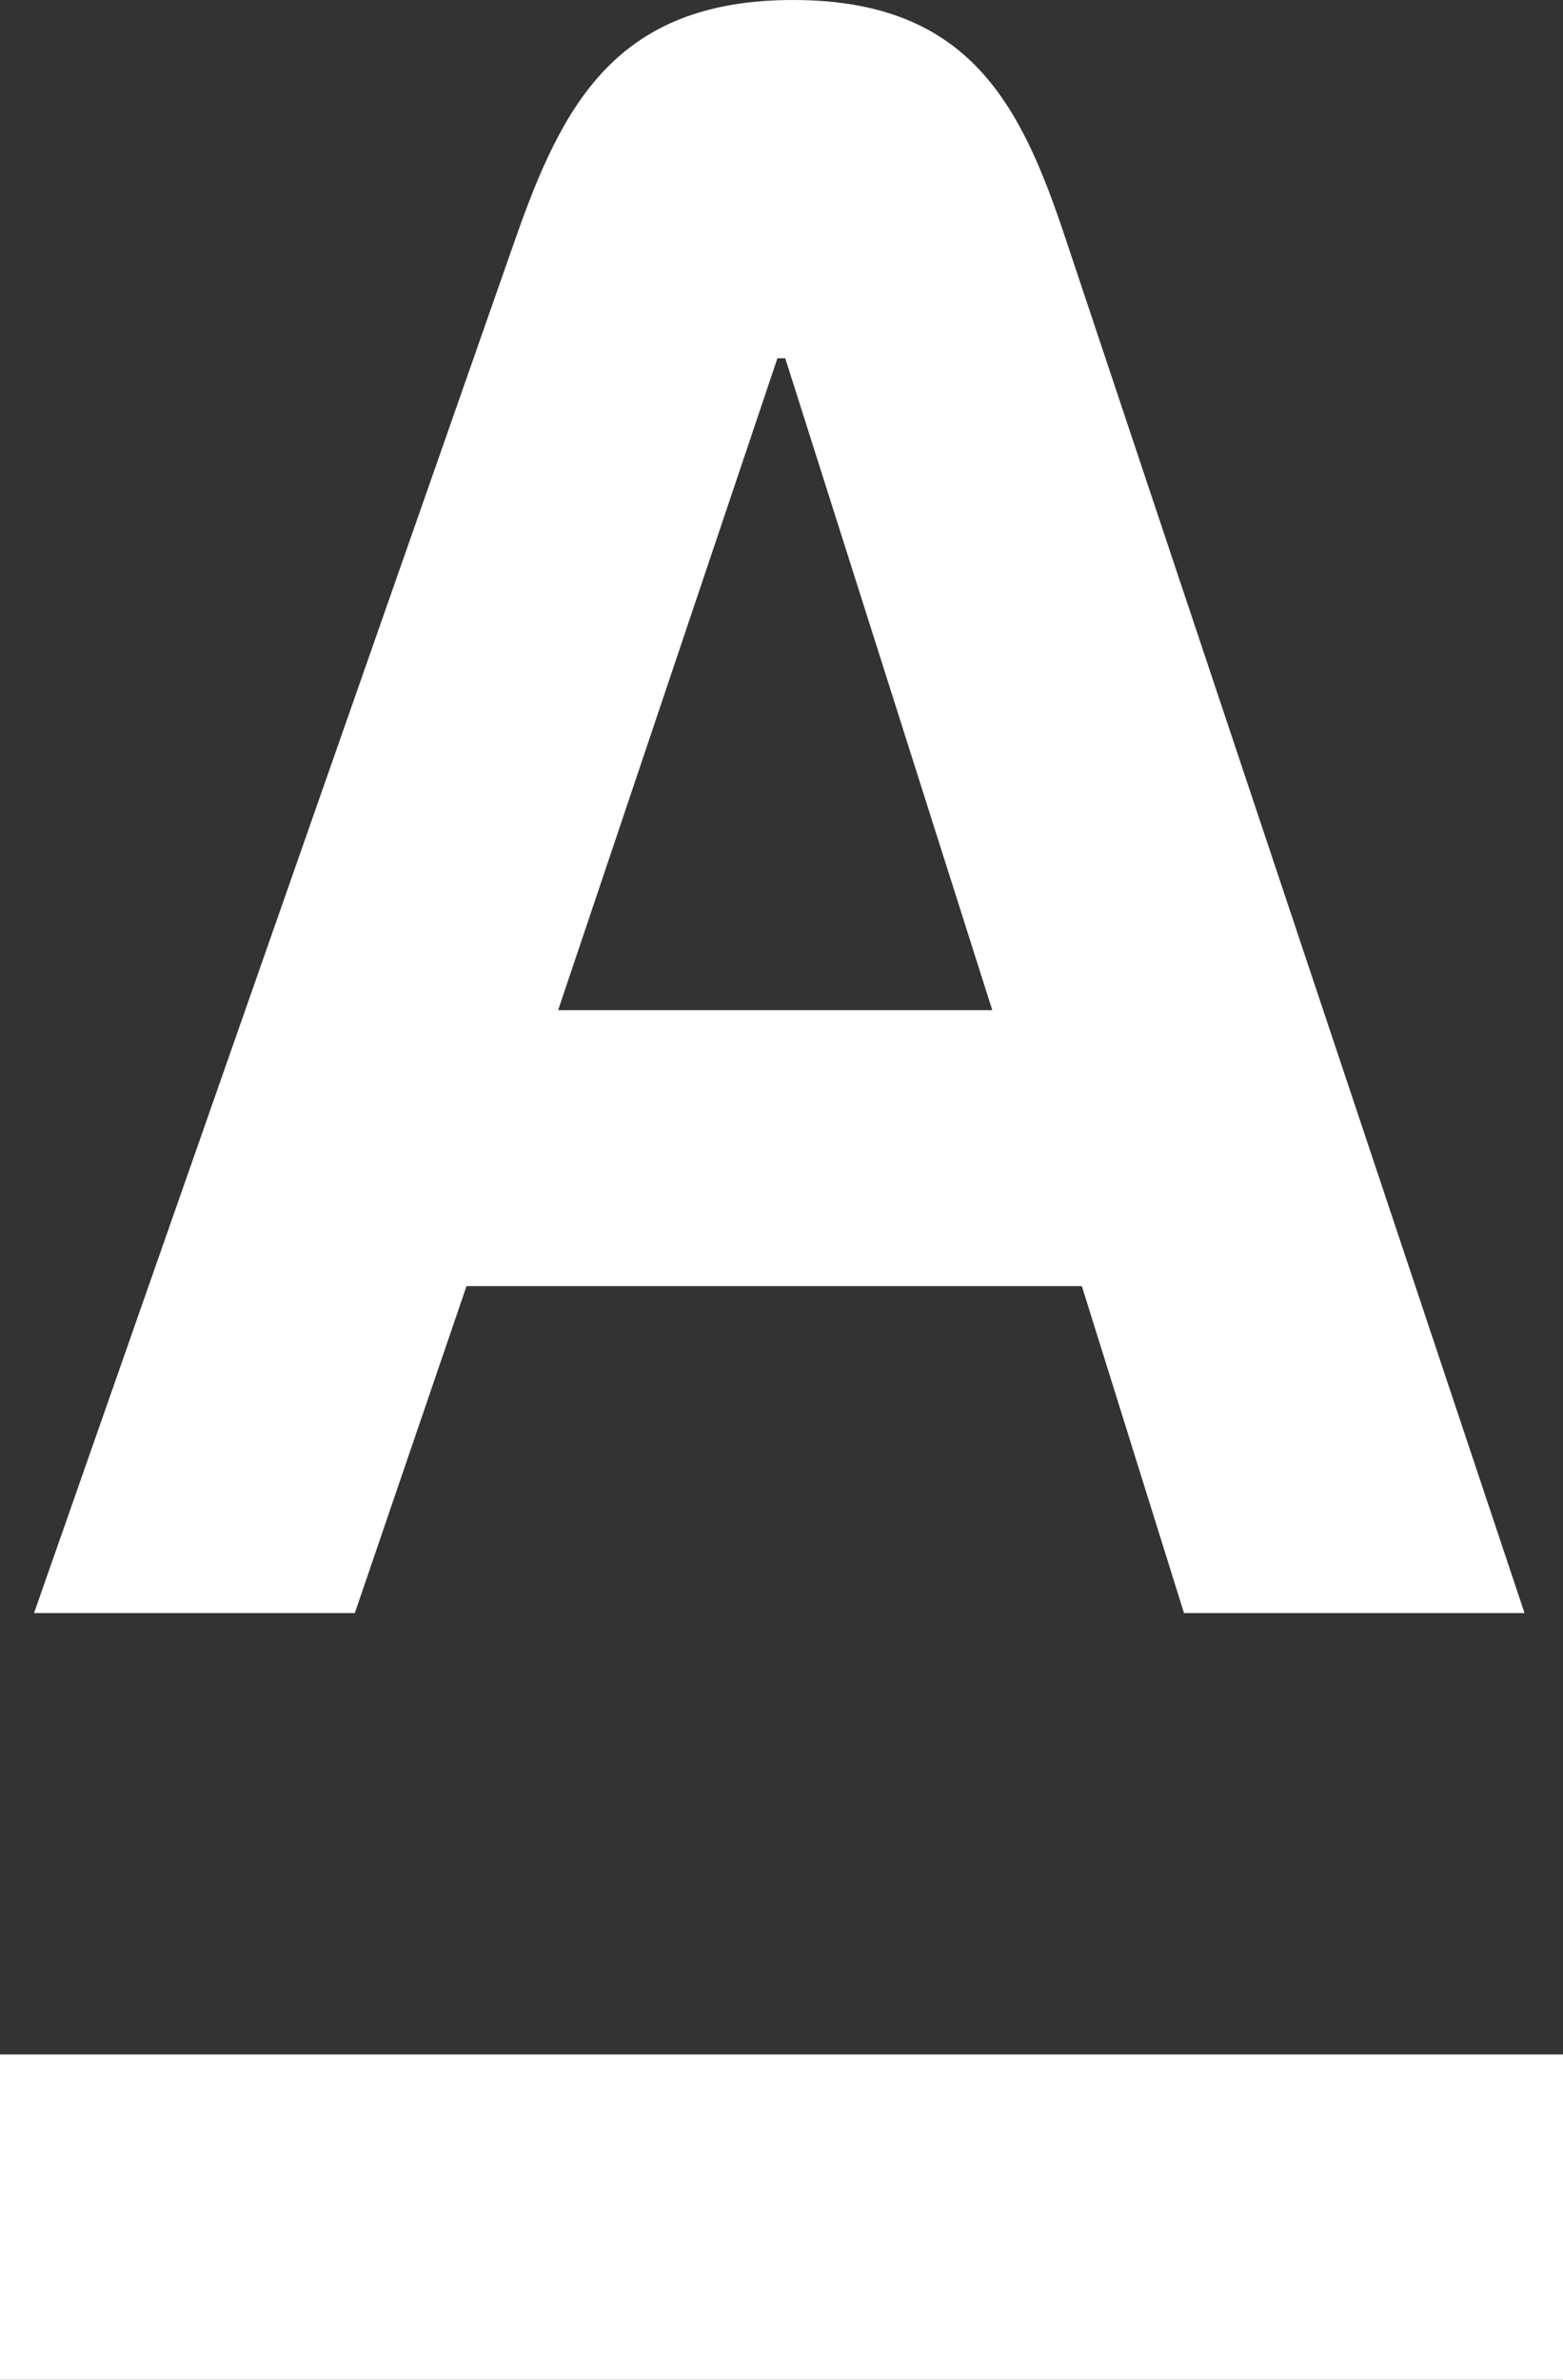 <?xml version="1.0" encoding="UTF-8"?> <svg xmlns="http://www.w3.org/2000/svg" viewBox="0 0 45.9 69.87"><rect x="0" y="0" width="45.9" height="69.87" fill="#333333" stroke="none"/> <defs> <style>.cls-1{fill:#fff;}</style> </defs> <title>Ресурс 36</title> <g id="Слой_2" data-name="Слой 2"> <g id="Слой_1-2" data-name="Слой 1"> <path class="cls-1" d="M31.29,7c-1.3-3.91-2.81-7-8-7s-6.77,3.07-8.15,7L1,47.36h9.42l3.28-9.6H31.77l3,9.6h10ZM16.39,29.66l6.44-19.14h.23l6.08,19.14Z"></path> <path class="cls-1" d="M45.9,60.32H0v9.55H45.9Z"></path> </g> </g> </svg> 